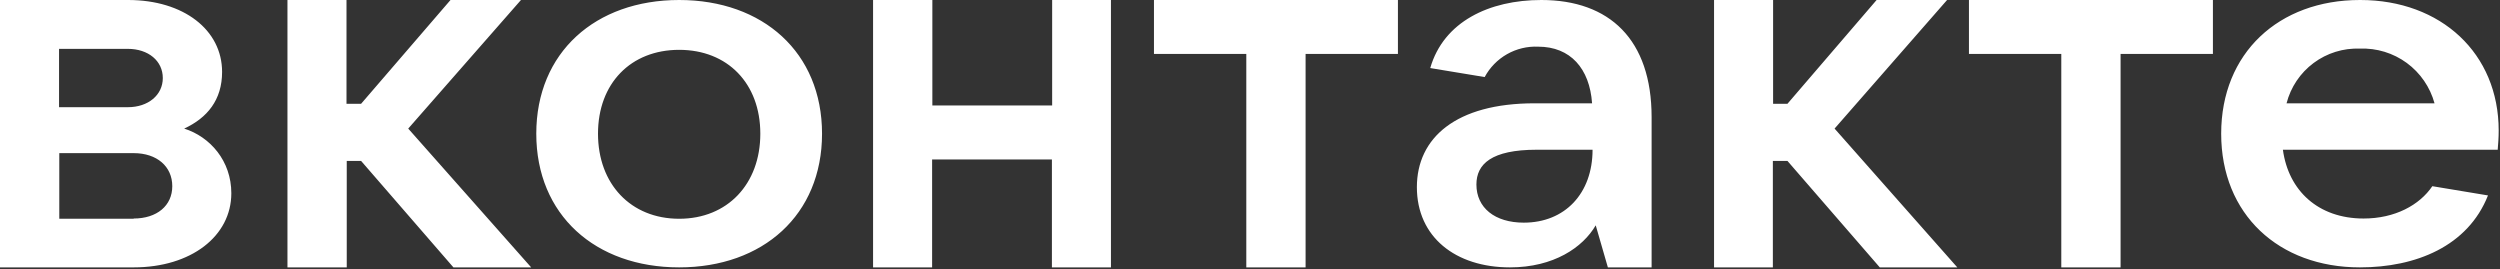 <?xml version="1.0" encoding="UTF-8"?> <svg xmlns="http://www.w3.org/2000/svg" width="1459" height="157" viewBox="0 0 1459 157" fill="none"><rect x="0" y="0" width="1459" height="157" fill="#333333" stroke="none"/><path fill-rule="evenodd" clip-rule="evenodd" d="M479.741 78.021C479.741 125.401 445.282 156.042 396.357 156.042C347.433 156.042 312.973 125.401 312.973 78.021C312.973 30.641 347.433 0 396.357 0C445.282 0 479.741 30.641 479.741 78.021ZM348.993 78.021C348.993 107.385 368.137 127.67 396.357 127.67C424.577 127.67 443.722 107.385 443.722 78.021C443.722 48.657 424.577 29.081 396.357 29.081C368.137 29.081 348.993 48.657 348.993 78.021ZM107.492 75.042C120.963 68.8 129.614 58.303 129.614 41.989C129.614 17.448 107.208 0 74.734 0H0V156.042H77.995C111.604 156.042 135.003 137.742 135.003 112.776C135.003 93.909 122.665 79.865 107.492 75.042ZM34.46 28.513H74.592C86.646 28.513 95.012 35.606 95.012 45.536C95.012 55.466 86.504 62.559 74.592 62.559H34.46V28.371V28.513ZM77.995 127.67H34.602V89.369H77.995C91.609 89.369 100.543 97.171 100.543 108.662C100.543 120.01 91.609 127.529 77.995 127.529V127.67ZM264.758 156.042H309.995L238.24 75.042L304.039 0H262.915L210.729 60.572H202.22V0H167.761V156.042H202.362V93.909H210.729L264.616 156.042H264.758ZM614.035 0V61.566H544.123V0H509.521V156.042H543.981V93.058H613.893V156.042H648.353V0H613.893H614.035ZM761.942 156.042H727.341V31.492H673.453V0H815.83V31.492H761.942V156.042ZM899.497 0C869.15 0 842.49 12.625 834.69 39.72L866.456 44.968C869.463 39.377 873.986 34.748 879.504 31.611C885.022 28.475 891.313 26.959 897.654 27.236C916.514 27.236 927.717 40.003 929.136 60.289H895.527C849.722 60.289 826.891 80.432 826.891 109.229C826.891 138.31 849.439 156.042 881.204 156.042C906.73 156.042 923.747 144.409 931.263 131.501L938.353 156.042H963.879V68.375C963.879 23.122 939.346 0 899.497 0ZM889.287 129.94C872.412 129.94 861.634 121.287 861.634 107.669C861.634 95.753 870.426 87.383 896.803 87.383H929.419C929.419 112.917 913.253 129.94 889.287 129.94ZM1142.42 156.042H1097.04L1043.15 93.909H1034.64V156.042H1000.32V0H1034.78V60.572H1043.15L1095.19 0H1136.32L1070.66 75.042L1142.28 156.042H1142.42ZM1202.97 156.042H1237.57V31.492H1291.46V0H1149.08V31.492H1202.97V156.042ZM1377.4 0C1424.62 0 1458.23 31.208 1458.23 76.177C1458.23 80.432 1457.94 83.979 1457.66 87.383H1332.3C1335.56 111.357 1353 127.529 1379.38 127.529C1397.67 127.529 1412 119.727 1419.51 108.662L1451.99 114.052C1440.22 143.842 1409.73 156.042 1377.25 156.042C1329.89 156.042 1296.28 125.117 1296.28 78.021C1296.28 30.925 1329.89 0 1377.25 0H1377.4ZM1420.79 60.289C1418.2 50.832 1412.49 42.531 1404.59 36.735C1396.68 30.939 1387.05 27.991 1377.25 28.371C1367.54 28 1358 30.964 1350.21 36.77C1342.42 42.577 1336.85 50.877 1334.43 60.289H1420.79Z" fill="white"></path></svg> 